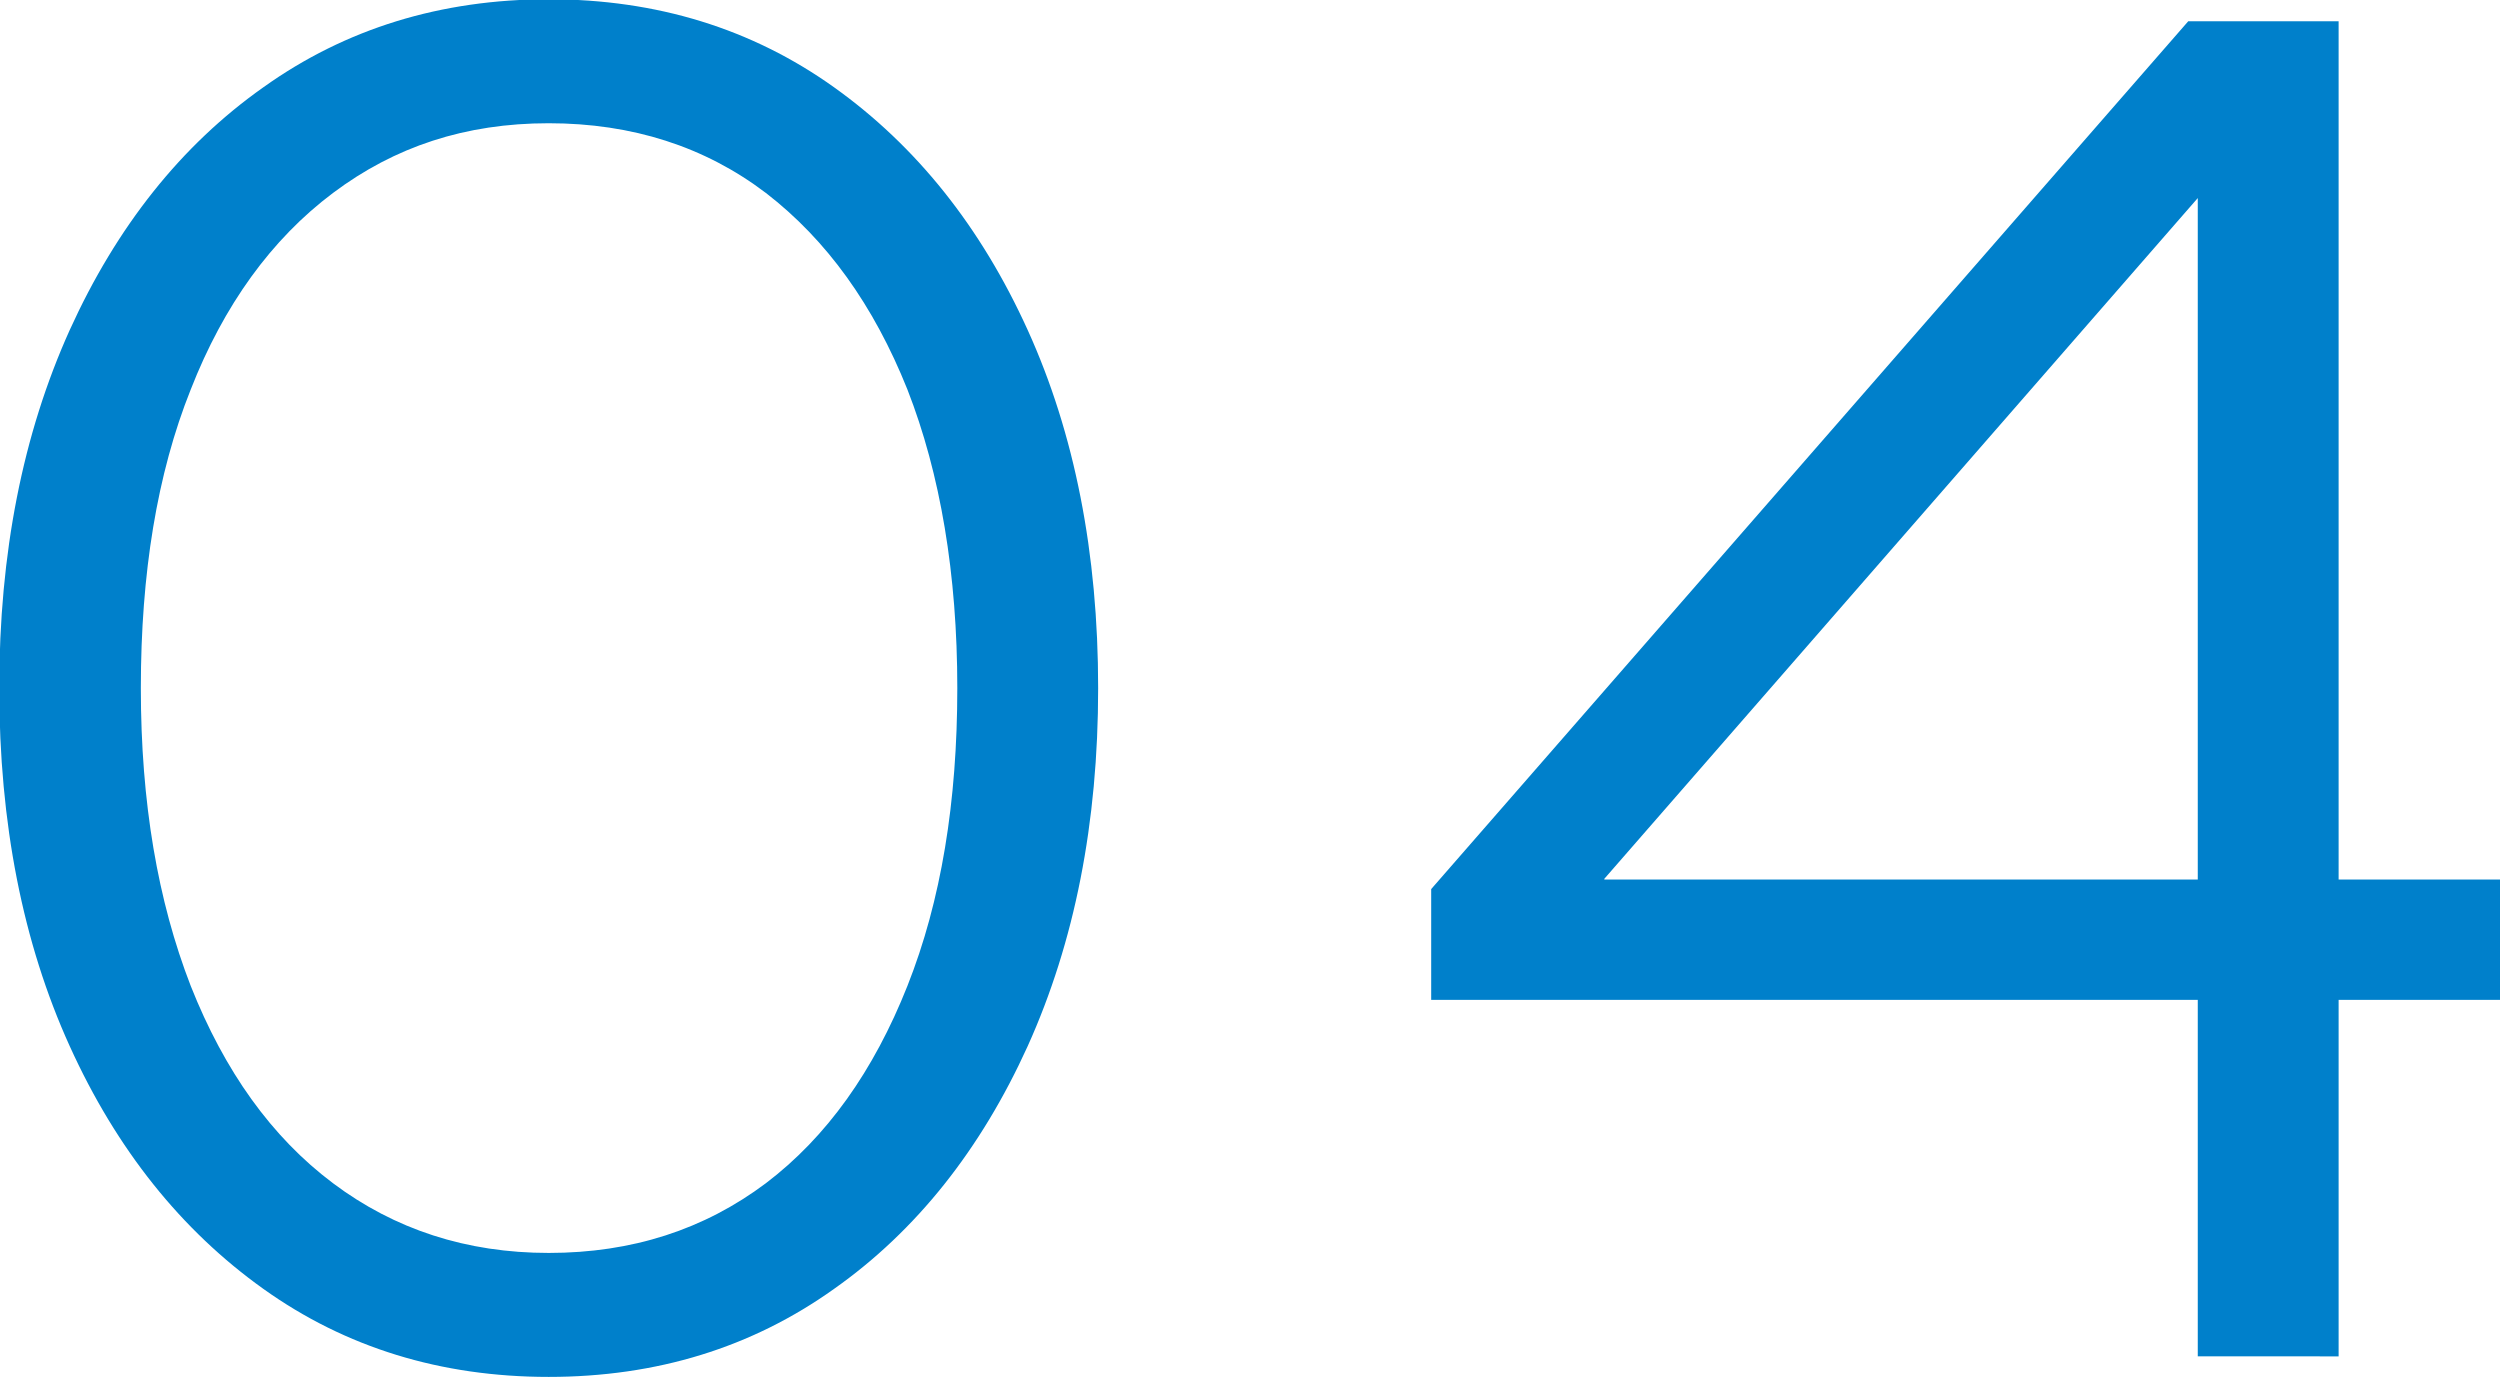 <svg xmlns="http://www.w3.org/2000/svg" id="_レイヤー_2" data-name="レイヤー 2" viewBox="0 0 34.08 18.77"><path id="_レイヤー_1-2" d="M7.48 18.77c-1.47 0-2.77-.4-3.89-1.2s-2-1.9-2.64-3.31-.96-3.04-.96-4.88.32-3.46.96-4.88c.64-1.41 1.52-2.52 2.64-3.31 1.12-.8 2.42-1.2 3.89-1.2s2.77.4 3.89 1.2 2 1.9 2.64 3.31.96 3.04.96 4.88-.32 3.46-.96 4.88c-.64 1.41-1.52 2.52-2.64 3.31-1.12.8-2.42 1.2-3.89 1.2m0-1.69c1.14 0 2.12-.32 2.96-.95.83-.63 1.47-1.53 1.93-2.69s.68-2.51.68-4.06-.23-2.92-.68-4.07c-.46-1.15-1.1-2.04-1.93-2.68-.83-.63-1.82-.95-2.96-.95s-2.1.32-2.94.95S3.05 4.16 2.6 5.31c-.46 1.15-.68 2.51-.68 4.07s.23 2.9.68 4.06c.46 1.16 1.1 2.06 1.94 2.69s1.82.95 2.94.95m22.48 1.41v-4.86H19.51v-1.51L29.83.29h2.05v11.7h2.21v1.64h-2.21v4.86zm-8.09-6.5h8.09V2.7l-8.09 9.28Z" data-name="レイヤー 1" style="fill:#0080cb"/></svg>